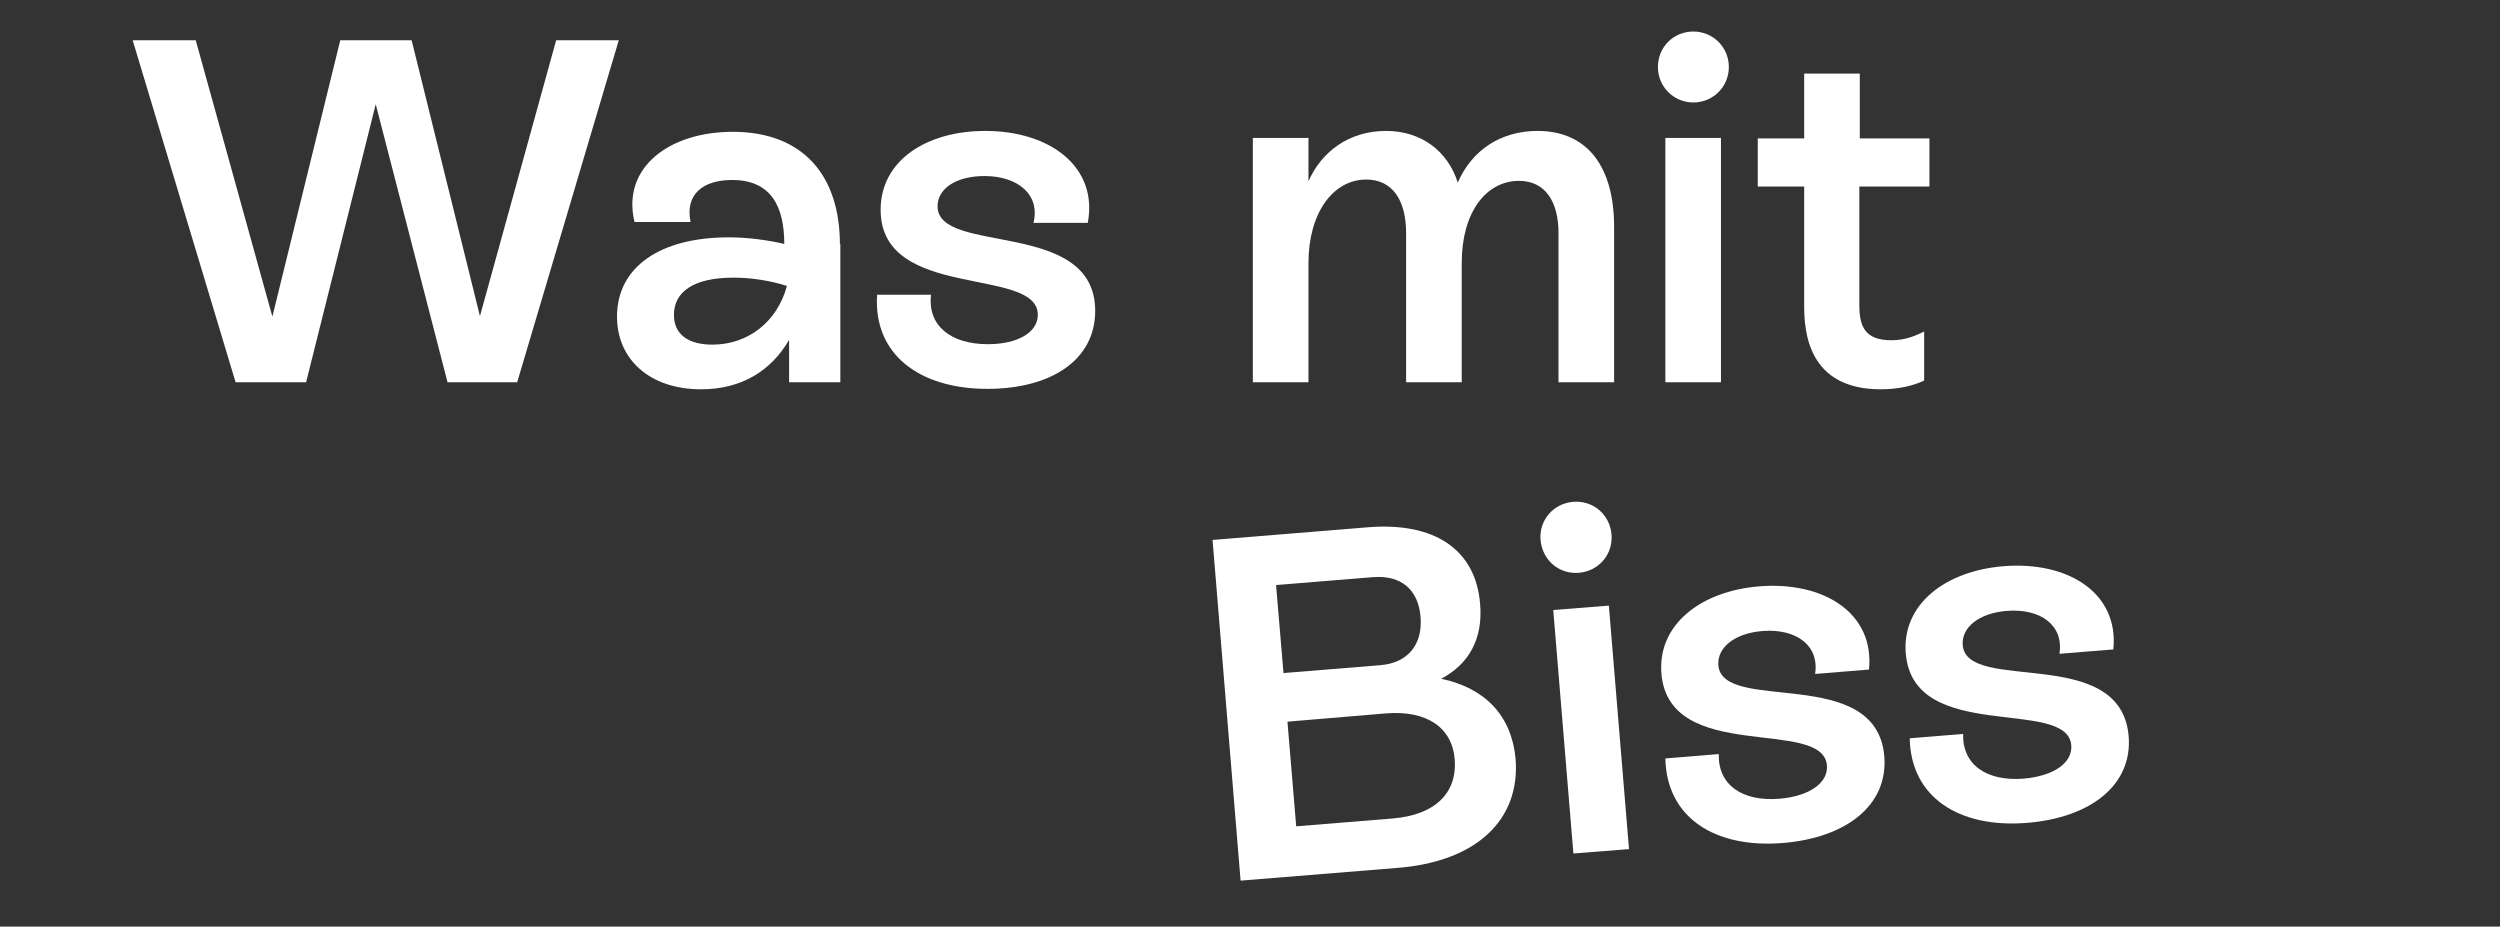 <?xml version="1.0" encoding="UTF-8"?>
<svg id="Ebene_1" data-name="Ebene 1" xmlns="http://www.w3.org/2000/svg" viewBox="0 0 57.09 21.16">
  <rect x="0" y="0" width="57.09" height="21.16" fill="#333333" stroke="none"/>
  <defs>
    <style>
      .cls-1 {
        fill: #fff;
      }
    </style>
  </defs>
  <g>
    <path class="cls-1" d="M12.7.92h1.43l-2.32,7.81h-1.59l-1.64-6.35-1.59,6.35h-1.61L3.03.92h1.44l1.75,6.31L7.77.92h1.63l1.56,6.3,1.74-6.3Z"/>
    <path class="cls-1" d="M19.19,5.56v3.17h-1.17v-.97c-.41.71-1.09,1.13-2.01,1.13-1.18,0-1.92-.69-1.92-1.66,0-1.13.98-1.81,2.55-1.81.43,0,.88.06,1.27.15,0-.85-.3-1.46-1.19-1.46-.67,0-1.08.33-.95.96h-1.28c-.3-1.24.79-2.06,2.24-2.06,1.63,0,2.45,1.02,2.45,2.57ZM17.97,6.53c-.37-.12-.81-.19-1.22-.19-.92,0-1.36.33-1.36.85,0,.45.33.68.88.68.81,0,1.48-.52,1.7-1.34Z"/>
    <path class="cls-1" d="M20.03,6.73h1.23c-.08.69.43,1.13,1.3,1.13.68,0,1.14-.27,1.14-.67,0-1.12-3.59-.31-3.59-2.4,0-1.12,1.04-1.8,2.39-1.8,1.5,0,2.58.84,2.34,2.1h-1.24c.16-.64-.35-1.07-1.12-1.07-.65,0-1.07.29-1.07.69,0,1.13,3.6.27,3.6,2.39,0,1.13-1.02,1.78-2.46,1.78-1.57,0-2.61-.8-2.52-2.15Z"/>
    <path class="cls-1" d="M36.86,5.18v3.55h-1.27v-3.41c0-.71-.3-1.19-.9-1.19-.77,0-1.31.74-1.31,1.87v2.73h-1.27v-3.41c0-.73-.3-1.22-.91-1.22-.75,0-1.32.75-1.32,1.91v2.72h-1.27V3.15h1.27v.99c.29-.66.91-1.15,1.77-1.15.81,0,1.41.46,1.64,1.18.32-.74.98-1.18,1.82-1.18,1.15,0,1.75.83,1.75,2.19Z"/>
    <path class="cls-1" d="M37.86,1.53c0-.46.36-.81.81-.81s.81.36.81.81-.36.81-.81.81-.81-.36-.81-.81ZM38.03,8.73V3.15h1.27v5.58h-1.27Z"/>
    <path class="cls-1" d="M44.05,4.26h-1.59v2.71c0,.46.11.8.73.8.29,0,.51-.08.75-.2v1.12c-.25.12-.59.2-.99.2-1.66,0-1.75-1.31-1.75-1.91v-2.72h-1.06v-1.1h1.06v-1.48h1.27v1.48h1.59v1.1Z"/>
  </g>
  <g>
    <path class="cls-1" d="M34.61,17.33c.11,1.39-.89,2.35-2.71,2.49l-3.57.29-.64-7.78,3.56-.29c1.51-.12,2.45.51,2.55,1.75.07.8-.26,1.38-.89,1.71,1,.21,1.61.84,1.7,1.83ZM31.35,13.18l-2.21.18.17,2.01,2.21-.18c.63-.05.97-.47.92-1.1-.05-.63-.45-.96-1.08-.91ZM31.81,18.69c.96-.08,1.47-.58,1.41-1.35-.06-.73-.64-1.12-1.56-1.05l-2.26.19.2,2.39,2.21-.18Z"/>
    <path class="cls-1" d="M35.18,12.34c-.04-.46.29-.84.74-.88.46-.04.84.29.88.74.04.46-.29.84-.74.88-.46.04-.84-.29-.88-.75ZM35.93,19.49l-.46-5.56,1.27-.1.46,5.56-1.27.1Z"/>
    <path class="cls-1" d="M38.03,17.32l1.22-.1c-.02.7.53,1.09,1.39,1.02.68-.06,1.11-.36,1.08-.76-.09-1.11-3.61-.02-3.78-2.1-.09-1.11.89-1.88,2.23-1.99,1.49-.12,2.64.62,2.51,1.9l-1.23.1c.1-.65-.43-1.04-1.2-.98-.64.05-1.04.38-1.01.78.09,1.12,3.61-.03,3.79,2.08.09,1.12-.87,1.86-2.31,1.98-1.57.13-2.67-.59-2.69-1.94Z"/>
    <path class="cls-1" d="M43.61,16.86l1.22-.1c-.02.7.53,1.09,1.39,1.02.68-.06,1.11-.36,1.08-.76-.09-1.11-3.61-.02-3.78-2.1-.09-1.11.89-1.88,2.23-1.99,1.49-.12,2.64.62,2.51,1.9l-1.23.1c.1-.65-.43-1.04-1.2-.98-.64.05-1.04.38-1.01.78.09,1.12,3.61-.03,3.79,2.08.09,1.12-.87,1.86-2.31,1.98-1.57.13-2.67-.59-2.69-1.94Z"/>
  </g>
</svg>